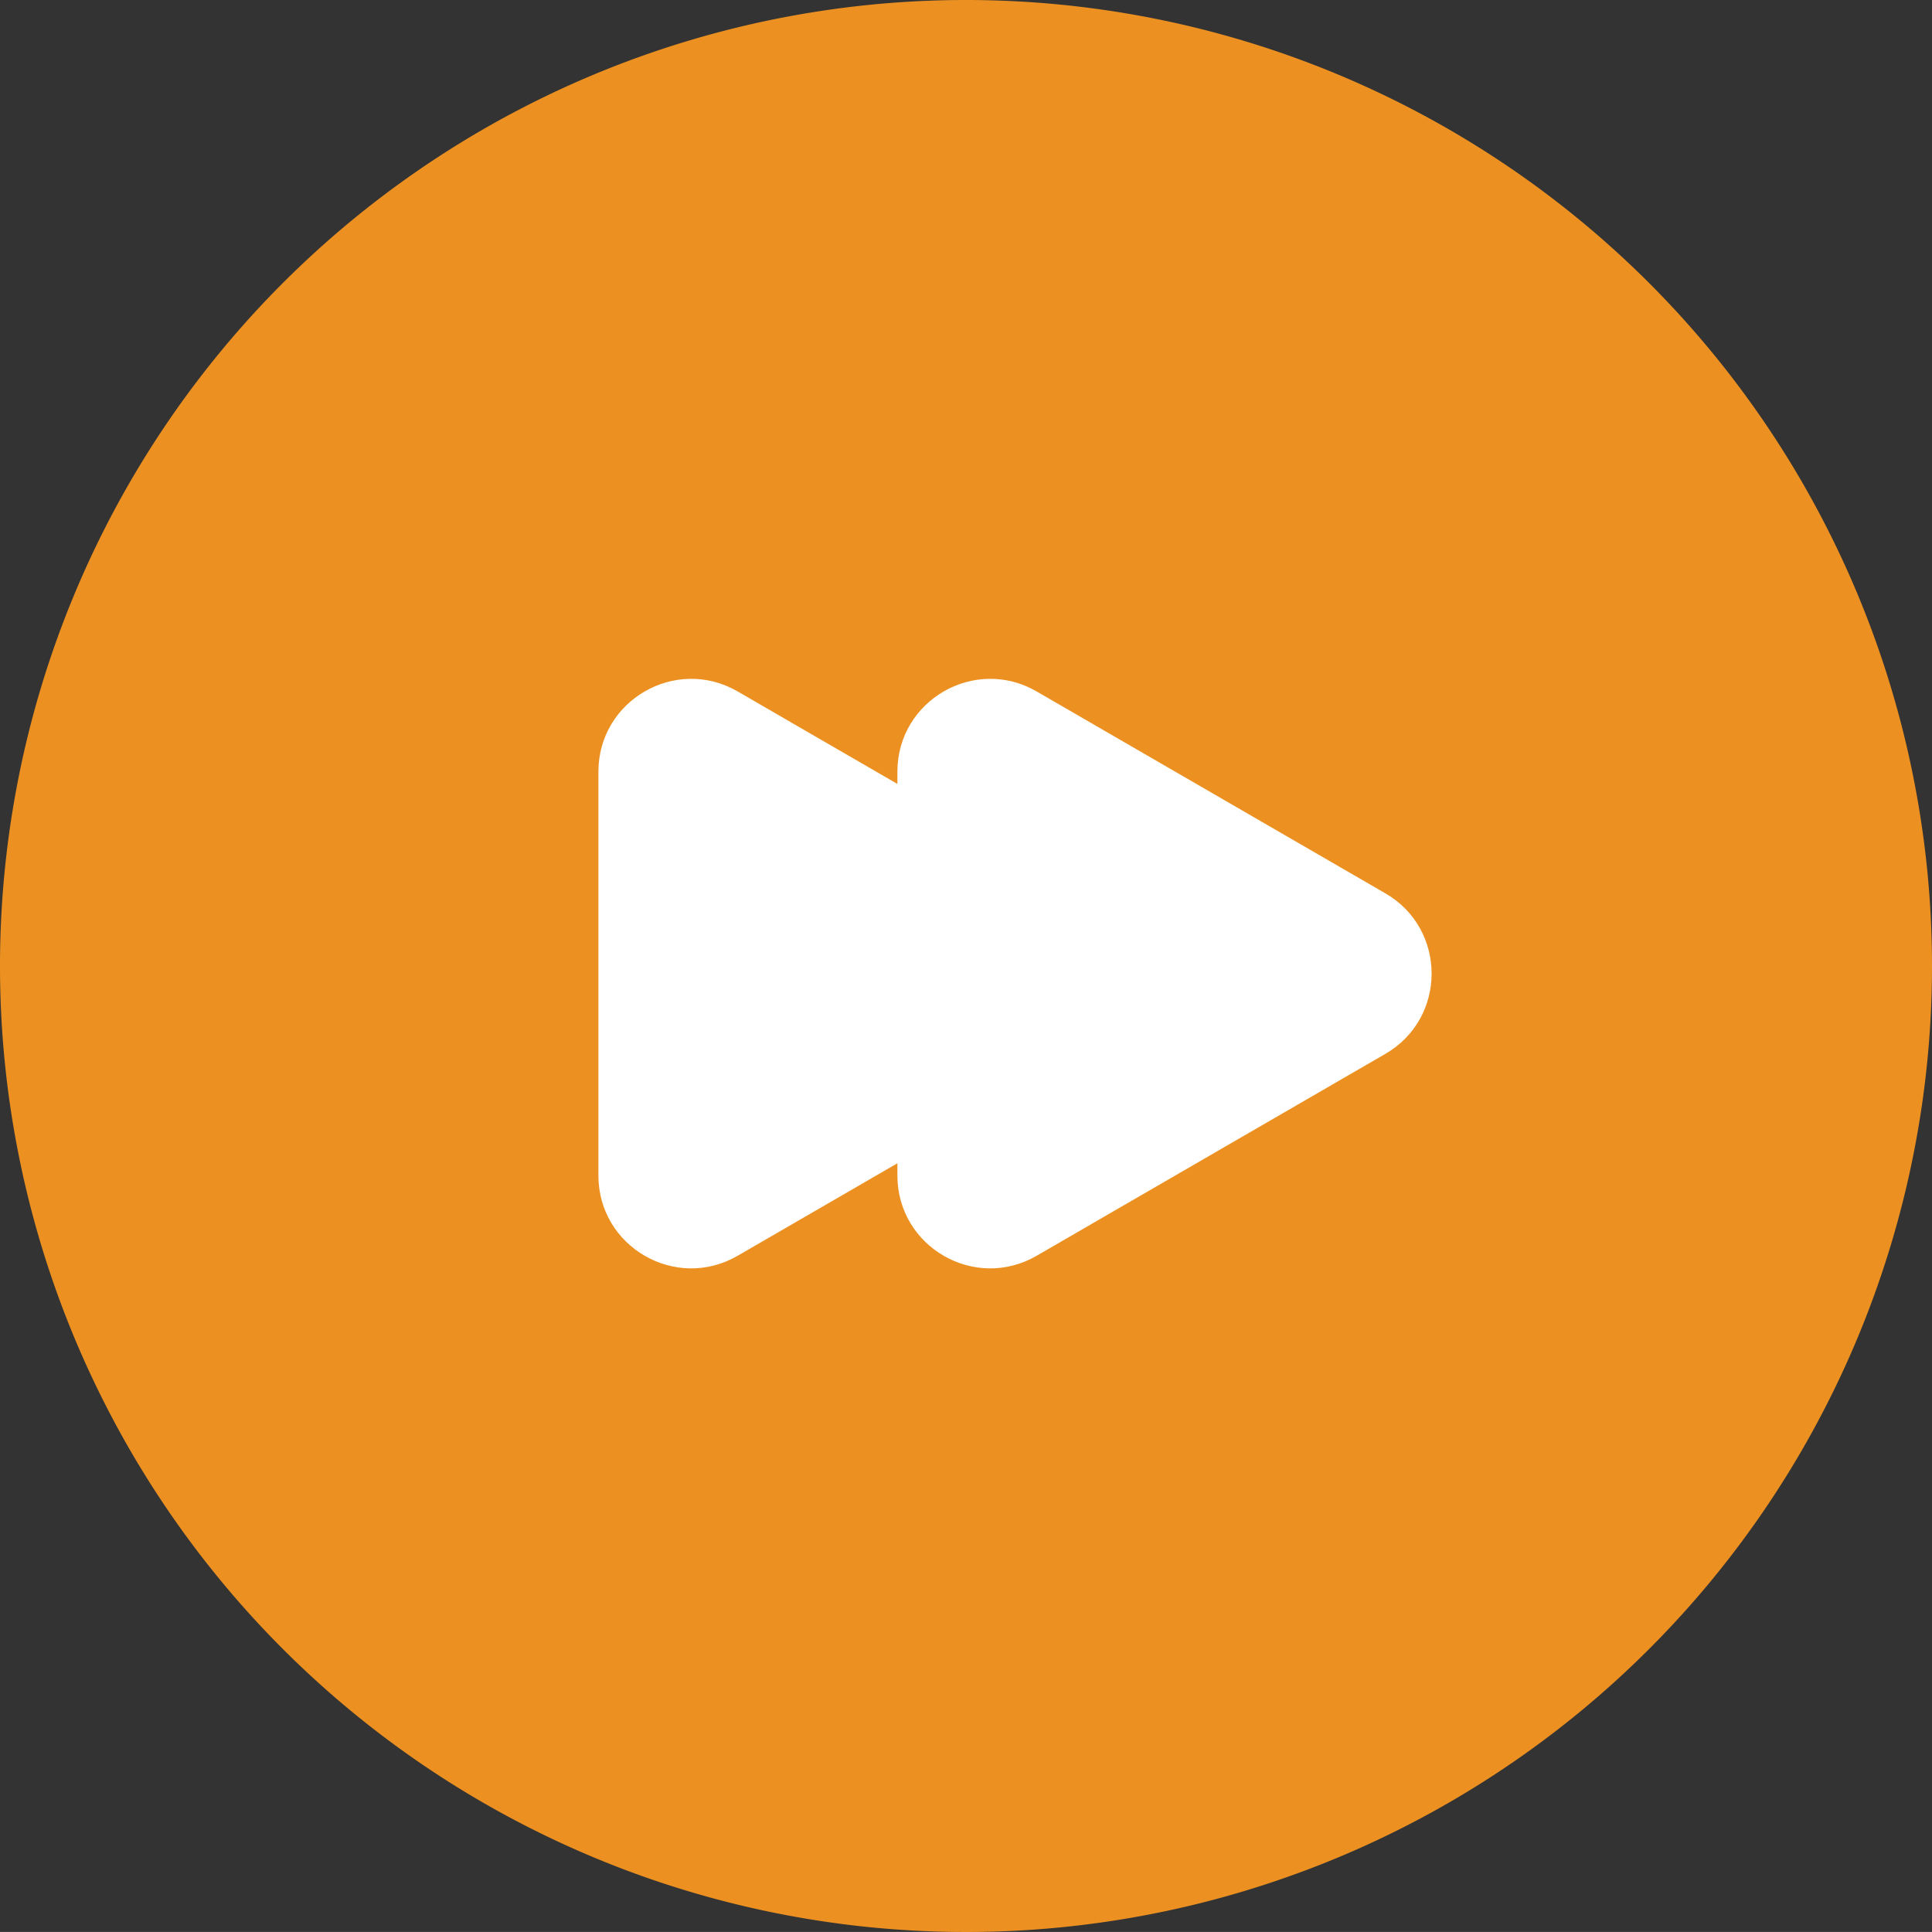<svg xmlns="http://www.w3.org/2000/svg" width="41.652" height="41.651" viewBox="0 0 41.652 41.651">
  <rect x="0" y="0" width="41.652" height="41.651" fill="#333333" stroke="none"/>
  <g id="Grupo_85" data-name="Grupo 85" transform="translate(-427.82 -198.892)">
    <path id="Trazado_30" data-name="Trazado 30" d="M343.181,206.718a20.826,20.826,0,1,1-20.83-20.826A20.827,20.827,0,0,1,343.181,206.718Z" transform="translate(126.291 13)" fill="#ec9121"/>
    <g id="Polígono_1" data-name="Polígono 1" transform="translate(454.23 212.061) rotate(90)" fill="#fff">
      <path d="M 12.173 13.009 L 3.469 13.009 C 2.926 13.009 2.44 12.729 2.169 12.258 C 1.898 11.788 1.899 11.227 2.171 10.758 L 6.523 3.24 C 6.794 2.772 7.28 2.492 7.821 2.492 C 8.363 2.492 8.848 2.772 9.119 3.24 L 13.471 10.758 C 13.743 11.227 13.744 11.788 13.473 12.258 C 13.202 12.729 12.716 13.009 12.173 13.009 Z" stroke="none"/>
      <path d="M 7.821 2.992 C 7.648 2.992 7.216 3.04 6.956 3.491 L 2.603 11.008 C 2.342 11.459 2.516 11.858 2.603 12.009 C 2.689 12.159 2.947 12.509 3.469 12.509 L 12.173 12.509 C 12.695 12.509 12.953 12.159 13.04 12.009 C 13.126 11.858 13.3 11.459 13.039 11.008 L 8.686 3.491 C 8.426 3.04 7.994 2.992 7.821 2.992 M 7.821 1.992 C 8.494 1.992 9.167 2.324 9.552 2.99 L 13.904 10.507 C 14.676 11.84 13.714 13.509 12.173 13.509 L 3.469 13.509 C 1.928 13.509 0.966 11.84 1.738 10.507 L 6.09 2.99 C 6.475 2.324 7.148 1.992 7.821 1.992 Z" stroke="none" fill="#fff"/>
    </g>
    <g id="Polígono_2" data-name="Polígono 2" transform="translate(460.676 212.061) rotate(90)" fill="#fff">
      <path d="M 12.173 13.009 L 3.469 13.009 C 2.926 13.009 2.44 12.729 2.169 12.258 C 1.898 11.788 1.899 11.227 2.171 10.758 L 6.523 3.24 C 6.794 2.772 7.28 2.492 7.821 2.492 C 8.363 2.492 8.848 2.772 9.119 3.24 L 13.471 10.758 C 13.743 11.227 13.744 11.788 13.473 12.258 C 13.202 12.729 12.716 13.009 12.173 13.009 Z" stroke="none"/>
      <path d="M 7.821 2.992 C 7.648 2.992 7.216 3.04 6.956 3.491 L 2.603 11.008 C 2.342 11.459 2.516 11.858 2.603 12.009 C 2.689 12.159 2.947 12.509 3.469 12.509 L 12.173 12.509 C 12.695 12.509 12.953 12.159 13.04 12.009 C 13.126 11.858 13.3 11.459 13.039 11.008 L 8.686 3.491 C 8.426 3.04 7.994 2.992 7.821 2.992 M 7.821 1.992 C 8.494 1.992 9.167 2.324 9.552 2.99 L 13.904 10.507 C 14.676 11.84 13.714 13.509 12.173 13.509 L 3.469 13.509 C 1.928 13.509 0.966 11.84 1.738 10.507 L 6.09 2.99 C 6.475 2.324 7.148 1.992 7.821 1.992 Z" stroke="none" fill="#fff"/>
    </g>
  </g>
</svg>
